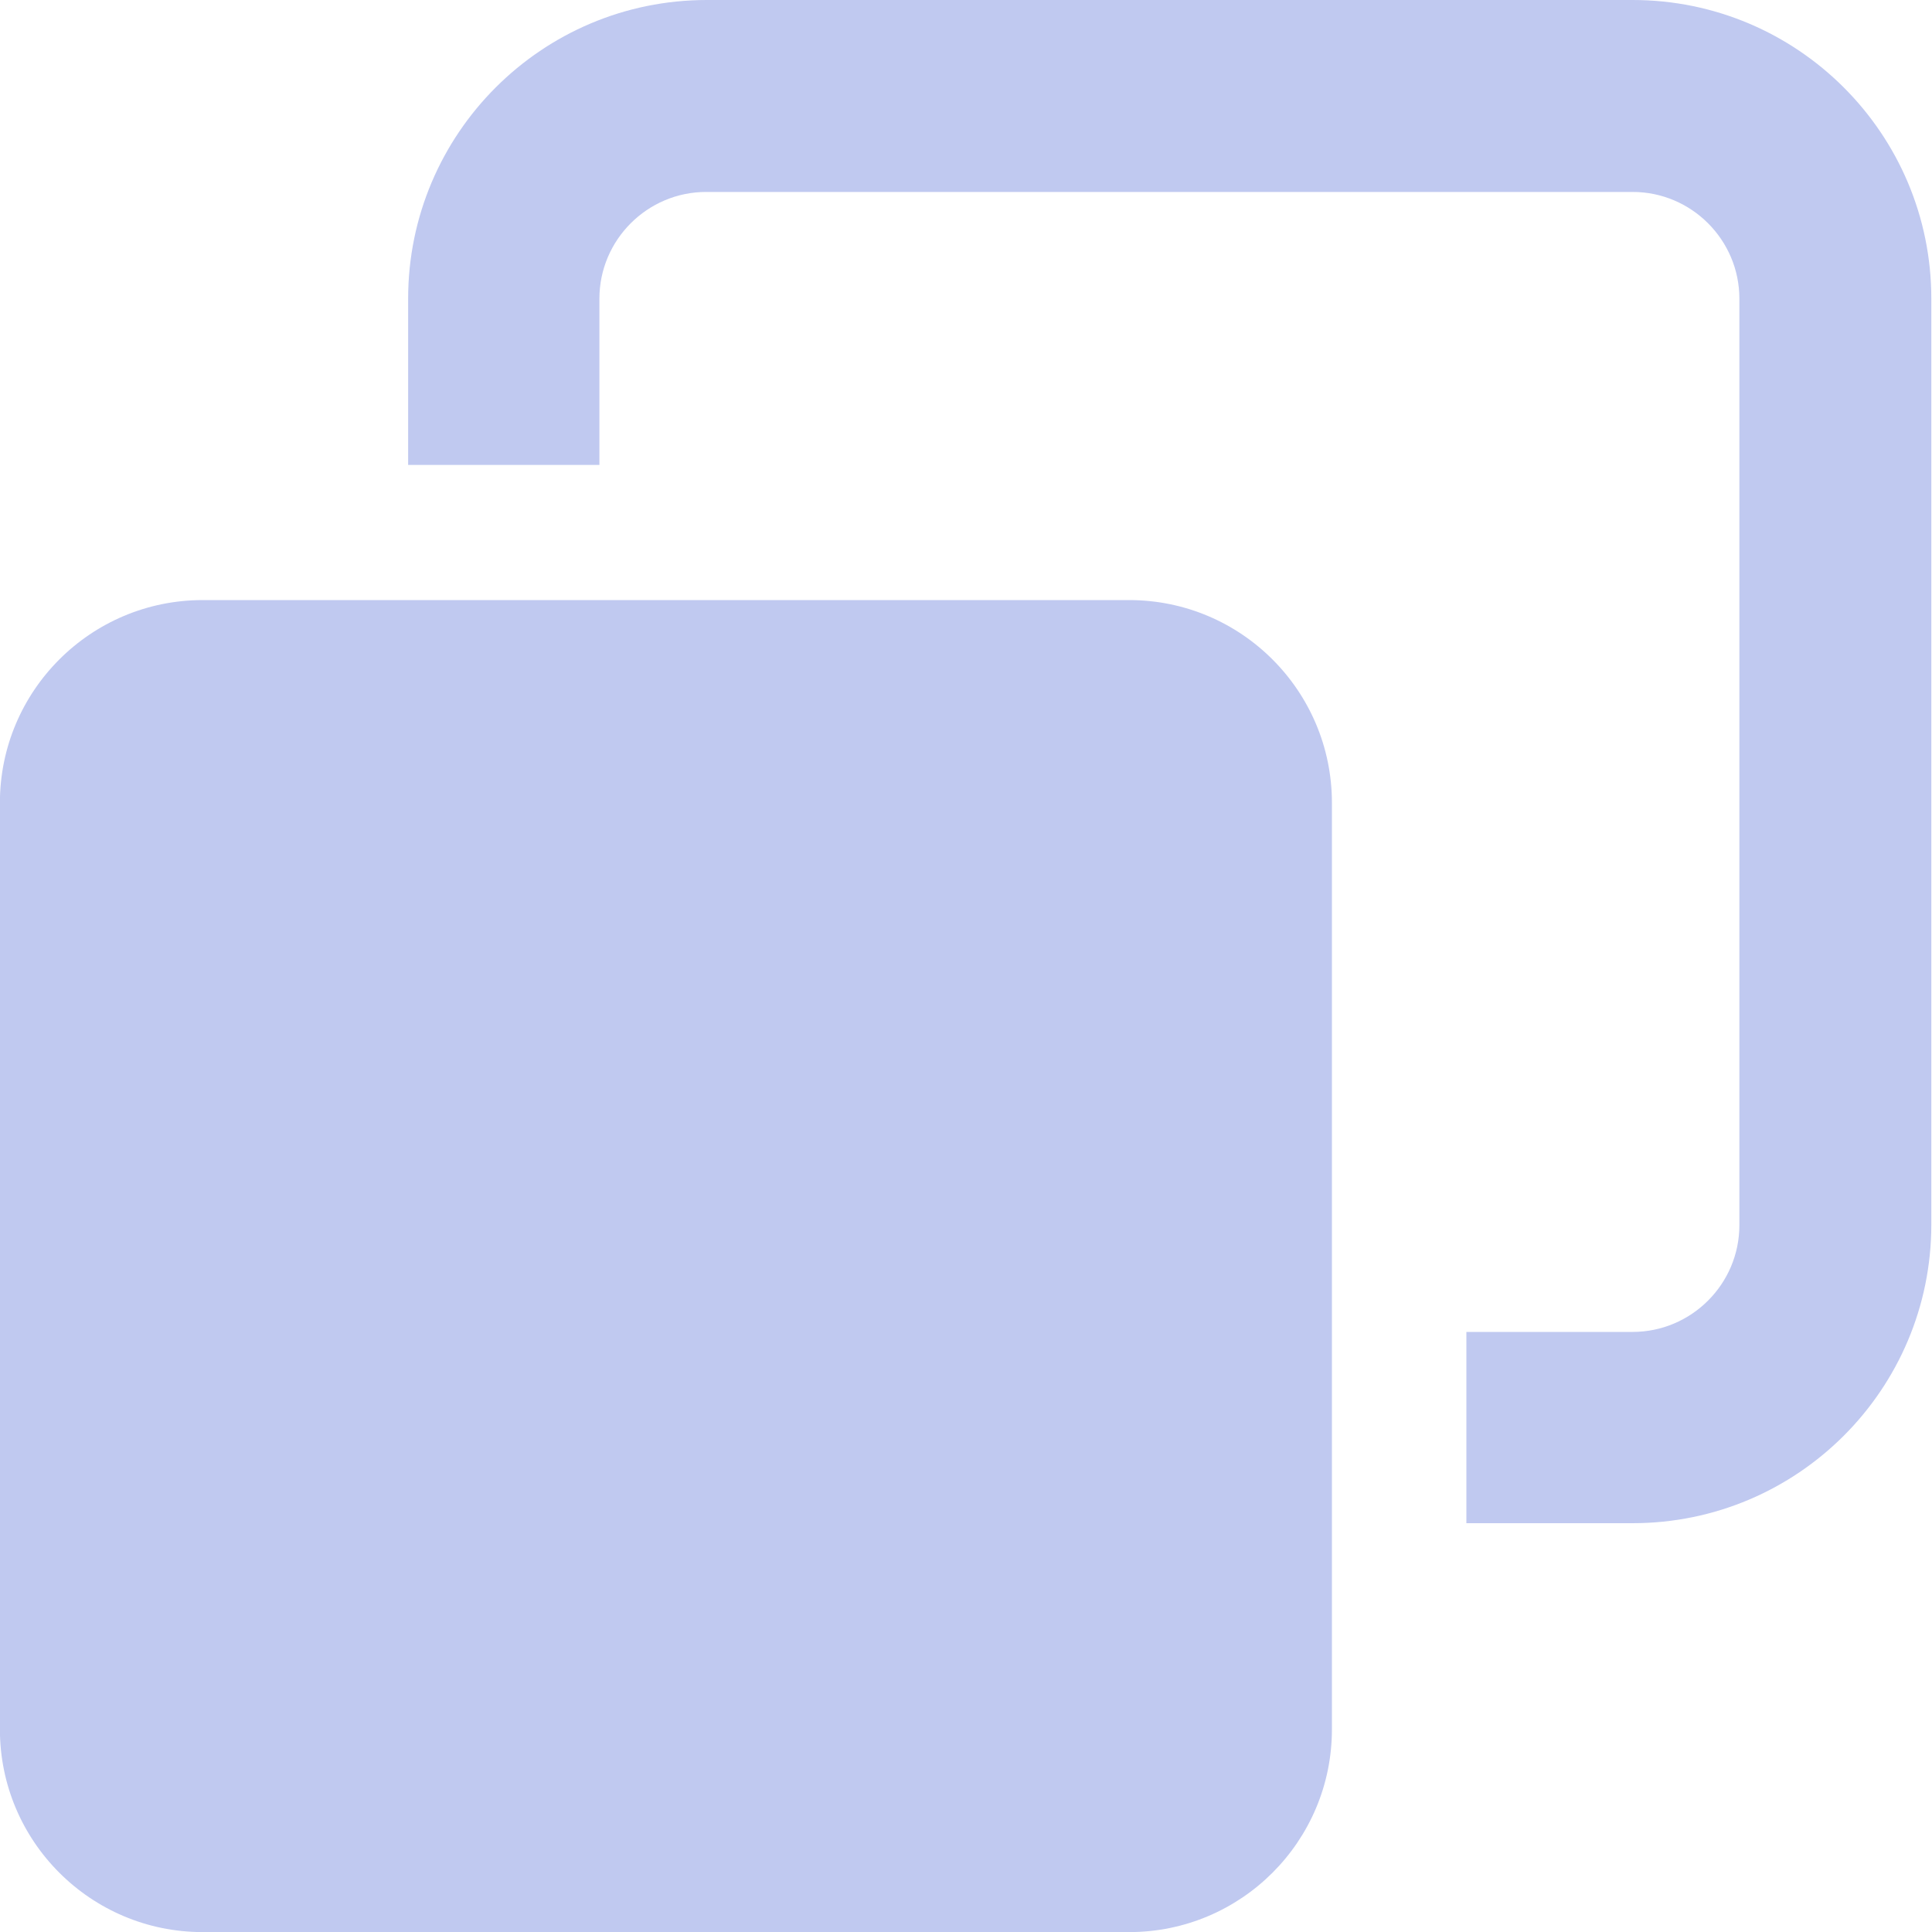 <svg fill="none" height="20" viewBox="0 0 20 20" width="20" xmlns="http://www.w3.org/2000/svg" xmlns:xlink="http://www.w3.org/1999/xlink"><clipPath id="a"><path d="m0 0h20v20h-20z"/></clipPath><g clip-path="url(#a)" fill="#c0c9f0"><path d="m11.689 6.212h-9.591c-1.159 0-2.099.94-2.099 2.099v9.591c0 1.159.94 2.099 2.099 2.099h9.591c1.159 0 2.099-.94 2.099-2.099v-9.591c0-1.159-.94-2.099-2.099-2.099z"/><path d="m16.908 0h-9.591c-1.707 0-3.092 1.385-3.092 3.092v1.721h1.98v-1.721c0-.609.497-1.105 1.105-1.105h9.591c.609 0 1.105.497 1.105 1.105v9.591c0 .609-.497 1.105-1.105 1.105h-1.721v1.98h1.721c1.707 0 3.092-1.385 3.092-3.092v-9.584c0-1.707-1.385-3.092-3.092-3.092z"/></g></svg>